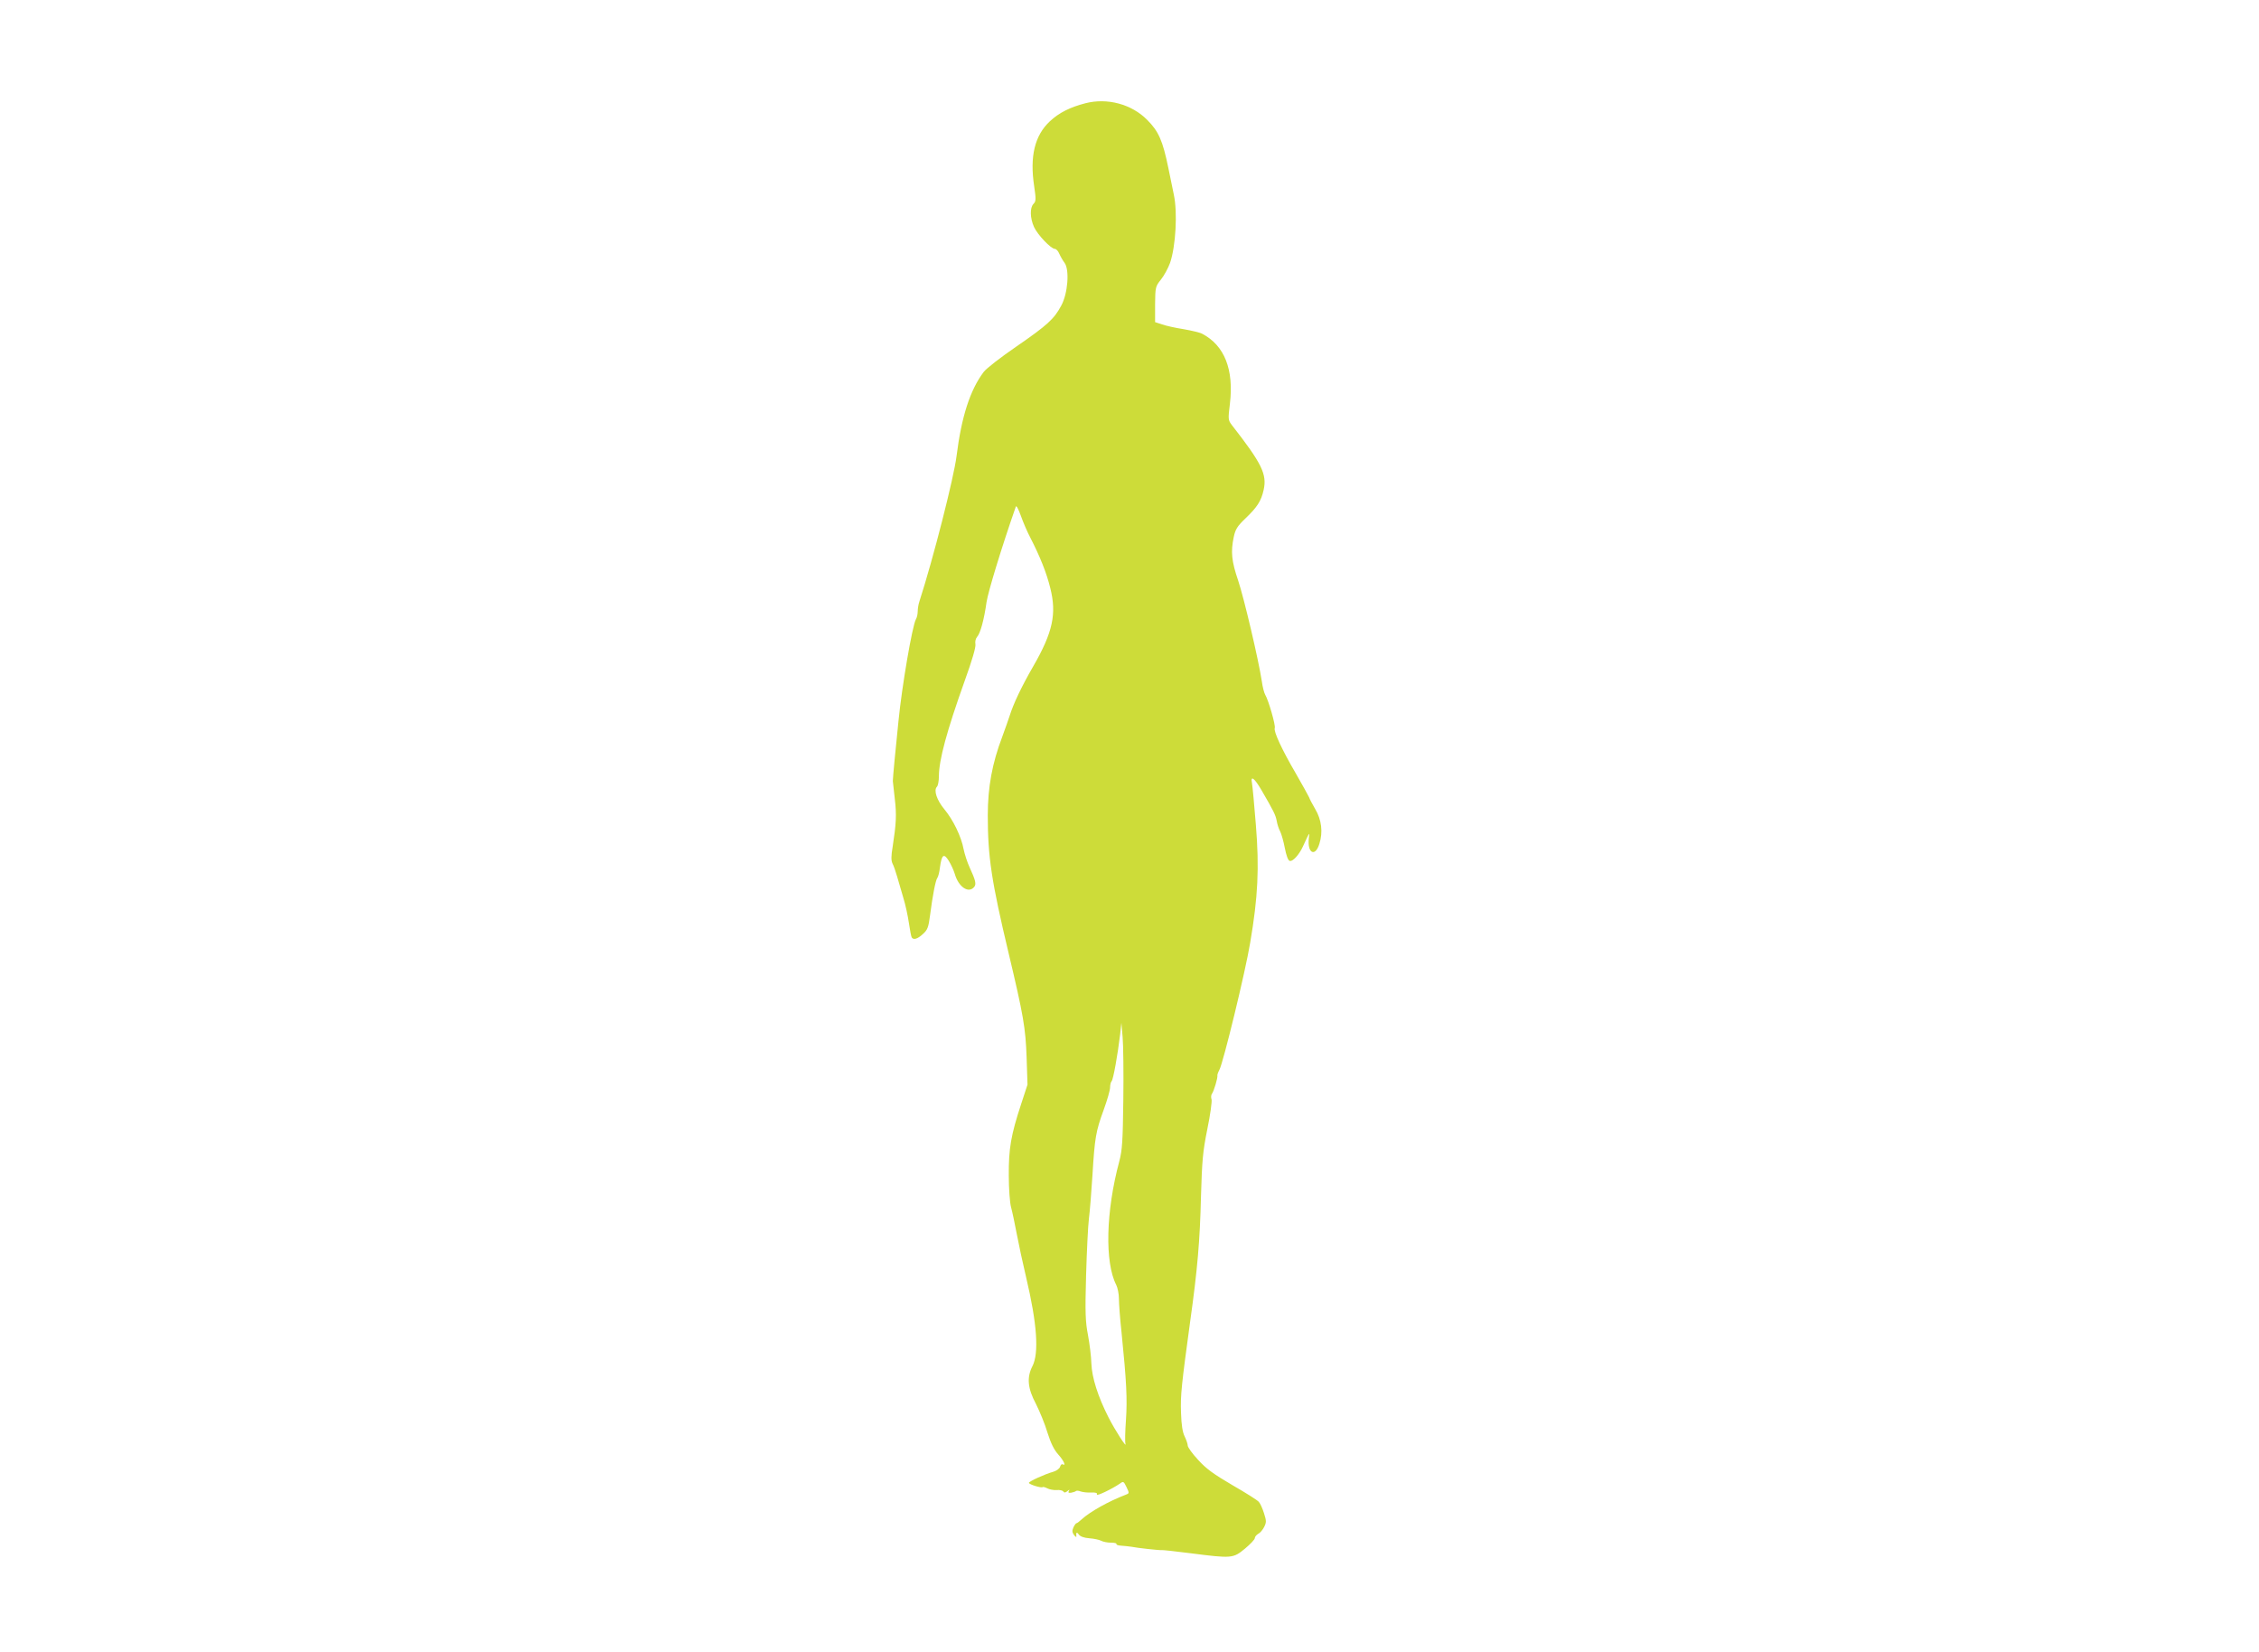 <?xml version="1.0" standalone="no"?>
<!DOCTYPE svg PUBLIC "-//W3C//DTD SVG 20010904//EN"
 "http://www.w3.org/TR/2001/REC-SVG-20010904/DTD/svg10.dtd">
<svg version="1.0" xmlns="http://www.w3.org/2000/svg"
 width="1280pt" height="936pt" viewBox="0 0 1280 936"
 preserveAspectRatio="xMidYMid meet">
<g transform="translate(0,936) scale(0.1,-0.1)"
fill="#cddc39" stroke="none">
<path d="M6150 8775 c-86 -22 -150 -54 -201 -102 -86 -80 -115 -199 -89 -369
11 -74 10 -85 -4 -99 -21 -22 -20 -80 3 -131 20 -44 96 -124 118 -124 7 0 19
-12 25 -27 7 -16 20 -39 30 -52 29 -39 19 -174 -19 -243 -40 -75 -78 -110
-255 -232 -86 -59 -169 -123 -184 -143 -77 -102 -126 -253 -154 -477 -15 -121
-132 -581 -210 -822 -6 -17 -10 -43 -10 -57 0 -15 -4 -35 -10 -45 -21 -37 -80
-383 -99 -577 -6 -60 -16 -159 -22 -220 -6 -60 -10 -114 -10 -120 1 -5 6 -50
11 -100 11 -91 8 -142 -12 -272 -9 -53 -9 -78 -1 -95 7 -13 18 -45 26 -73 8
-27 24 -81 35 -120 12 -38 26 -103 32 -144 6 -41 13 -78 16 -82 10 -16 33 -9
63 19 27 24 32 38 41 107 14 109 31 198 41 211 5 6 12 33 15 60 10 73 22 82
50 37 13 -21 28 -54 34 -74 21 -74 78 -113 110 -74 13 16 8 37 -26 111 -13 28
-28 74 -34 103 -13 71 -59 166 -109 226 -43 52 -62 108 -42 128 6 6 11 32 11
59 0 91 44 255 147 543 41 113 63 189 60 205 -3 14 1 32 9 41 19 21 40 98 54
198 9 59 86 312 166 541 3 8 15 -15 28 -51 13 -37 37 -93 54 -125 54 -105 92
-199 113 -285 37 -146 15 -251 -97 -445 -67 -116 -112 -212 -133 -279 -7 -22
-26 -75 -42 -119 -57 -150 -82 -285 -82 -446 0 -234 21 -373 118 -780 84 -353
96 -423 102 -590 l5 -155 -36 -110 c-58 -176 -71 -253 -70 -405 0 -74 6 -155
13 -180 7 -25 21 -92 32 -150 11 -58 35 -170 54 -250 61 -257 73 -426 35 -500
-33 -64 -27 -126 20 -214 21 -42 51 -114 65 -162 19 -60 37 -97 61 -124 31
-34 47 -69 25 -56 -5 3 -11 -3 -14 -13 -3 -11 -19 -23 -38 -29 -50 -14 -139
-55 -139 -63 0 -9 72 -31 78 -24 3 2 14 -1 26 -7 11 -6 35 -11 53 -10 17 2 34
-2 38 -8 5 -8 12 -7 23 2 12 10 14 10 8 0 -5 -8 -1 -11 13 -9 11 2 23 6 27 9
3 4 16 3 28 -2 12 -4 39 -7 59 -6 27 1 36 -2 32 -11 -4 -12 86 31 131 62 19
14 21 13 37 -20 17 -35 16 -36 -6 -44 -94 -36 -200 -95 -247 -138 -14 -13 -27
-23 -31 -23 -3 0 -11 -11 -17 -24 -8 -19 -7 -28 4 -43 8 -10 14 -13 13 -8 -3
24 2 28 14 11 8 -11 30 -19 59 -21 26 -2 56 -8 67 -14 11 -6 36 -11 56 -11 20
0 34 -3 31 -8 -2 -4 10 -8 27 -9 18 -1 43 -4 57 -6 34 -7 163 -21 172 -19 5 1
79 -7 165 -18 234 -30 240 -29 307 26 31 26 56 52 56 60 0 7 9 18 19 24 11 5
26 23 34 39 13 26 13 35 -1 78 -8 26 -21 55 -29 64 -7 9 -75 52 -150 95 -106
62 -149 93 -194 143 -33 35 -59 72 -59 81 0 9 -8 32 -17 51 -12 23 -19 65 -21
134 -4 99 3 161 52 520 41 292 55 456 61 705 6 205 10 254 36 383 17 82 27
157 24 168 -4 11 -3 25 2 32 11 14 34 92 31 104 -1 4 4 18 11 31 22 40 148
558 175 722 44 258 52 423 32 667 -9 114 -19 220 -22 236 -9 46 13 30 53 -38
72 -124 80 -141 87 -175 3 -19 12 -47 20 -61 7 -14 19 -56 26 -93 8 -41 18
-70 27 -73 17 -7 54 34 76 82 39 85 38 83 33 45 -9 -85 37 -107 60 -30 21 66
12 136 -23 195 -16 28 -32 57 -35 67 -4 9 -37 69 -75 135 -80 137 -127 239
-120 258 6 14 -35 157 -54 189 -6 10 -15 44 -19 75 -19 124 -101 472 -134 571
-38 111 -43 164 -25 249 9 42 20 60 65 103 67 64 90 99 104 162 20 89 -10 150
-181 369 -20 27 -21 32 -10 120 23 194 -31 330 -157 396 -12 7 -60 18 -105 26
-45 7 -100 19 -122 27 l-40 13 0 101 c1 97 2 101 33 140 18 22 41 65 52 95 32
94 43 286 21 387 -5 26 -19 94 -31 151 -32 155 -55 207 -120 272 -88 89 -226
126 -350 94z m215 -5645 c-3 -237 -6 -285 -23 -350 -76 -283 -83 -572 -17
-700 8 -16 15 -51 15 -77 0 -26 6 -113 15 -193 28 -277 33 -376 25 -494 -5
-66 -6 -127 -3 -135 10 -31 -59 76 -96 149 -60 118 -94 225 -97 305 -1 39 -10
111 -19 160 -15 77 -17 126 -11 340 4 138 11 282 16 320 5 39 14 149 20 245
13 215 19 250 64 373 20 55 36 111 36 126 0 15 4 31 9 36 9 10 34 148 48 265
l7 65 7 -80 c4 -44 6 -204 4 -355z"/>
</g>
</svg>
